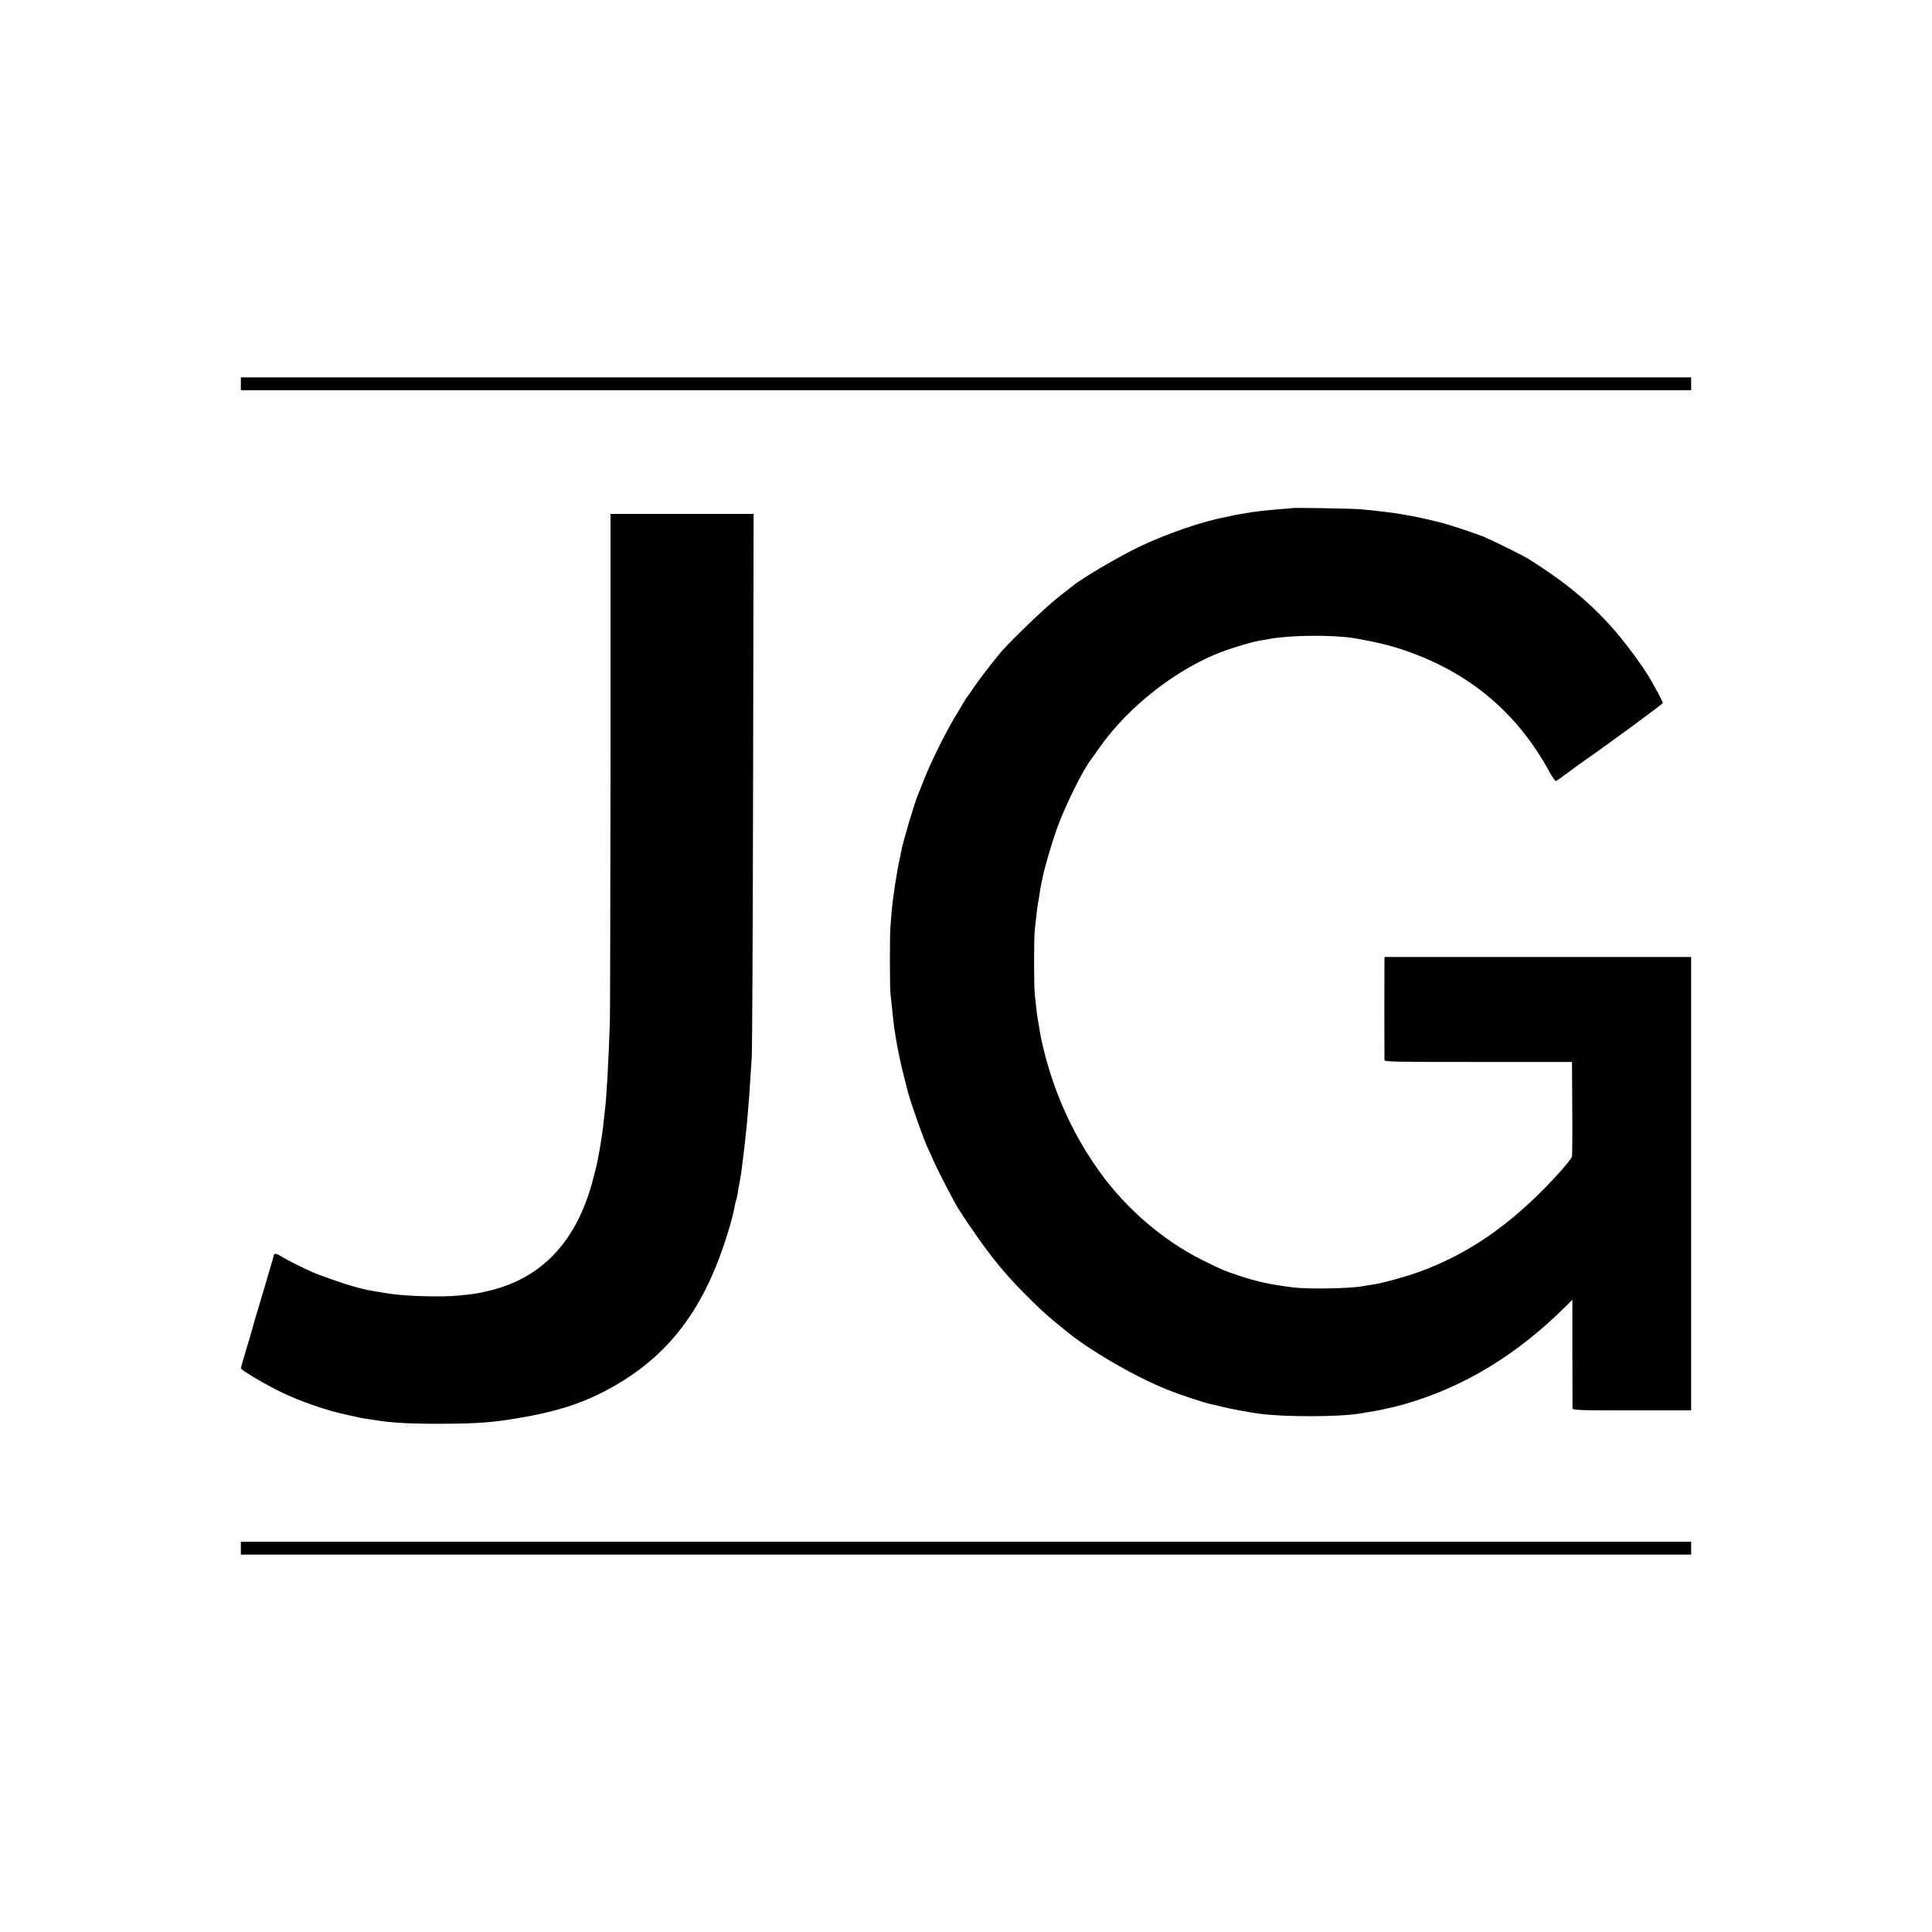 <?xml version="1.0" standalone="no"?>
<!DOCTYPE svg PUBLIC "-//W3C//DTD SVG 20010904//EN"
 "http://www.w3.org/TR/2001/REC-SVG-20010904/DTD/svg10.dtd">
<svg version="1.0" xmlns="http://www.w3.org/2000/svg"
 width="1500pt" height="1500pt" viewBox="0 0 1500 1500"
 preserveAspectRatio="xMidYMid meet">
<g transform="translate(0,1500) scale(0.1,-0.1)"
fill="#000000" stroke="none">
<path d="M1870 12020 l0 -50 5630 0 5630 0 0 50 0 50 -5630 0 -5630 0 0 -50z"/>
<path d="M10028 11055 c-1 -1 -41 -5 -88 -8 -84 -6 -225 -22 -266 -31 -12 -2
-39 -7 -60 -10 -22 -4 -46 -8 -54 -11 -8 -2 -26 -6 -40 -9 -177 -31 -464 -130
-679 -233 -157 -76 -442 -243 -514 -303 -6 -5 -59 -47 -117 -92 -94 -74 -353
-323 -438 -420 -55 -64 -175 -220 -217 -283 -22 -33 -42 -62 -45 -65 -6 -6 -5
-4 -98 -160 -78 -132 -182 -342 -237 -480 -20 -52 -41 -104 -46 -115 -29 -68
-120 -375 -133 -450 -2 -16 -8 -41 -11 -55 -19 -80 -52 -294 -61 -395 -3 -38
-8 -92 -10 -120 -7 -75 -6 -472 0 -535 12 -104 16 -145 21 -195 3 -27 7 -61 9
-75 3 -14 7 -41 10 -60 12 -79 38 -206 62 -298 13 -53 26 -105 29 -115 19 -81
137 -414 165 -465 5 -9 22 -46 37 -82 33 -76 164 -329 197 -380 197 -302 323
-464 502 -645 120 -121 174 -171 253 -235 24 -19 58 -47 75 -61 181 -151 540
-359 791 -459 110 -44 293 -104 355 -116 14 -3 50 -11 80 -19 50 -12 180 -37
270 -50 185 -27 620 -27 785 0 17 3 46 8 65 11 19 3 46 8 60 10 14 2 36 7 50
10 48 11 65 15 90 20 14 3 57 14 95 25 457 134 863 381 1240 755 l53 53 0
-412 c1 -227 1 -420 1 -429 1 -17 30 -18 461 -18 l460 0 0 1760 0 1760 -1190
0 -1190 0 -1 -22 c-1 -26 -1 -755 0 -778 1 -14 84 -15 729 -15 l727 0 2 -355
c2 -195 0 -365 -2 -378 -6 -25 -118 -153 -241 -276 -296 -294 -587 -487 -930
-615 -112 -42 -303 -94 -384 -106 -25 -3 -57 -8 -71 -11 -91 -18 -423 -24
-534 -10 -182 23 -282 44 -425 92 -119 39 -134 46 -285 121 -304 151 -592 399
-798 686 -206 287 -352 609 -436 957 -19 81 -24 106 -36 183 -3 17 -7 43 -10
57 -2 14 -7 49 -10 78 -3 28 -8 76 -11 105 -7 63 -7 434 0 497 3 25 8 72 12
105 3 33 8 67 9 77 2 9 7 38 11 65 8 55 12 78 19 113 3 14 7 35 10 47 13 71
73 274 112 383 64 177 203 457 265 535 5 6 34 46 64 90 225 321 604 616 959
748 78 29 232 75 279 82 17 3 56 10 86 15 161 30 495 32 655 5 205 -35 334
-69 493 -132 446 -175 787 -476 1017 -897 30 -56 51 -84 58 -79 7 4 46 32 87
62 41 31 91 67 111 81 193 134 629 454 629 462 0 12 -63 130 -112 210 -55 90
-149 218 -232 318 -189 226 -399 403 -701 592 -42 26 -256 132 -337 167 -64
28 -277 98 -353 117 -87 21 -187 44 -215 48 -19 3 -44 7 -55 10 -63 12 -231
33 -339 42 -72 6 -533 14 -538 9z"/>
<path d="M4740 9108 c-1 -1047 -3 -1966 -5 -2043 -10 -308 -27 -607 -40 -700
-2 -16 -7 -57 -10 -90 -9 -92 -43 -292 -61 -355 -2 -8 -10 -40 -18 -70 -123
-479 -391 -769 -800 -869 -93 -23 -114 -27 -240 -39 -128 -14 -409 -6 -536 13
-179 28 -193 31 -296 60 -80 23 -247 82 -299 104 -89 40 -202 96 -244 122 -49
31 -63 32 -67 6 -1 -7 -16 -59 -34 -117 -17 -58 -33 -112 -35 -120 -2 -8 -20
-69 -40 -135 -43 -143 -39 -129 -54 -185 -7 -25 -30 -104 -52 -176 -21 -71
-39 -133 -39 -137 0 -14 193 -128 320 -189 146 -70 355 -142 501 -172 42 -9
83 -18 90 -20 8 -3 32 -7 54 -10 22 -3 55 -8 73 -11 74 -12 102 -15 197 -22
55 -4 201 -8 325 -7 273 1 390 9 600 45 281 47 480 110 677 214 484 256 772
637 956 1265 24 82 31 110 43 174 3 16 7 33 9 37 3 4 7 24 11 44 5 36 7 48 18
105 6 29 13 76 21 145 3 28 8 64 10 80 2 17 7 57 10 90 3 33 8 74 10 90 2 17
6 66 10 110 3 44 8 100 10 125 2 25 7 90 10 145 3 55 9 138 12 185 3 47 8
1013 10 2148 l4 2062 -555 0 -556 0 0 -1902z"/>
<path d="M1870 2980 l0 -50 5630 0 5630 0 0 50 0 50 -5630 0 -5630 0 0 -50z"/>
</g>
</svg>
